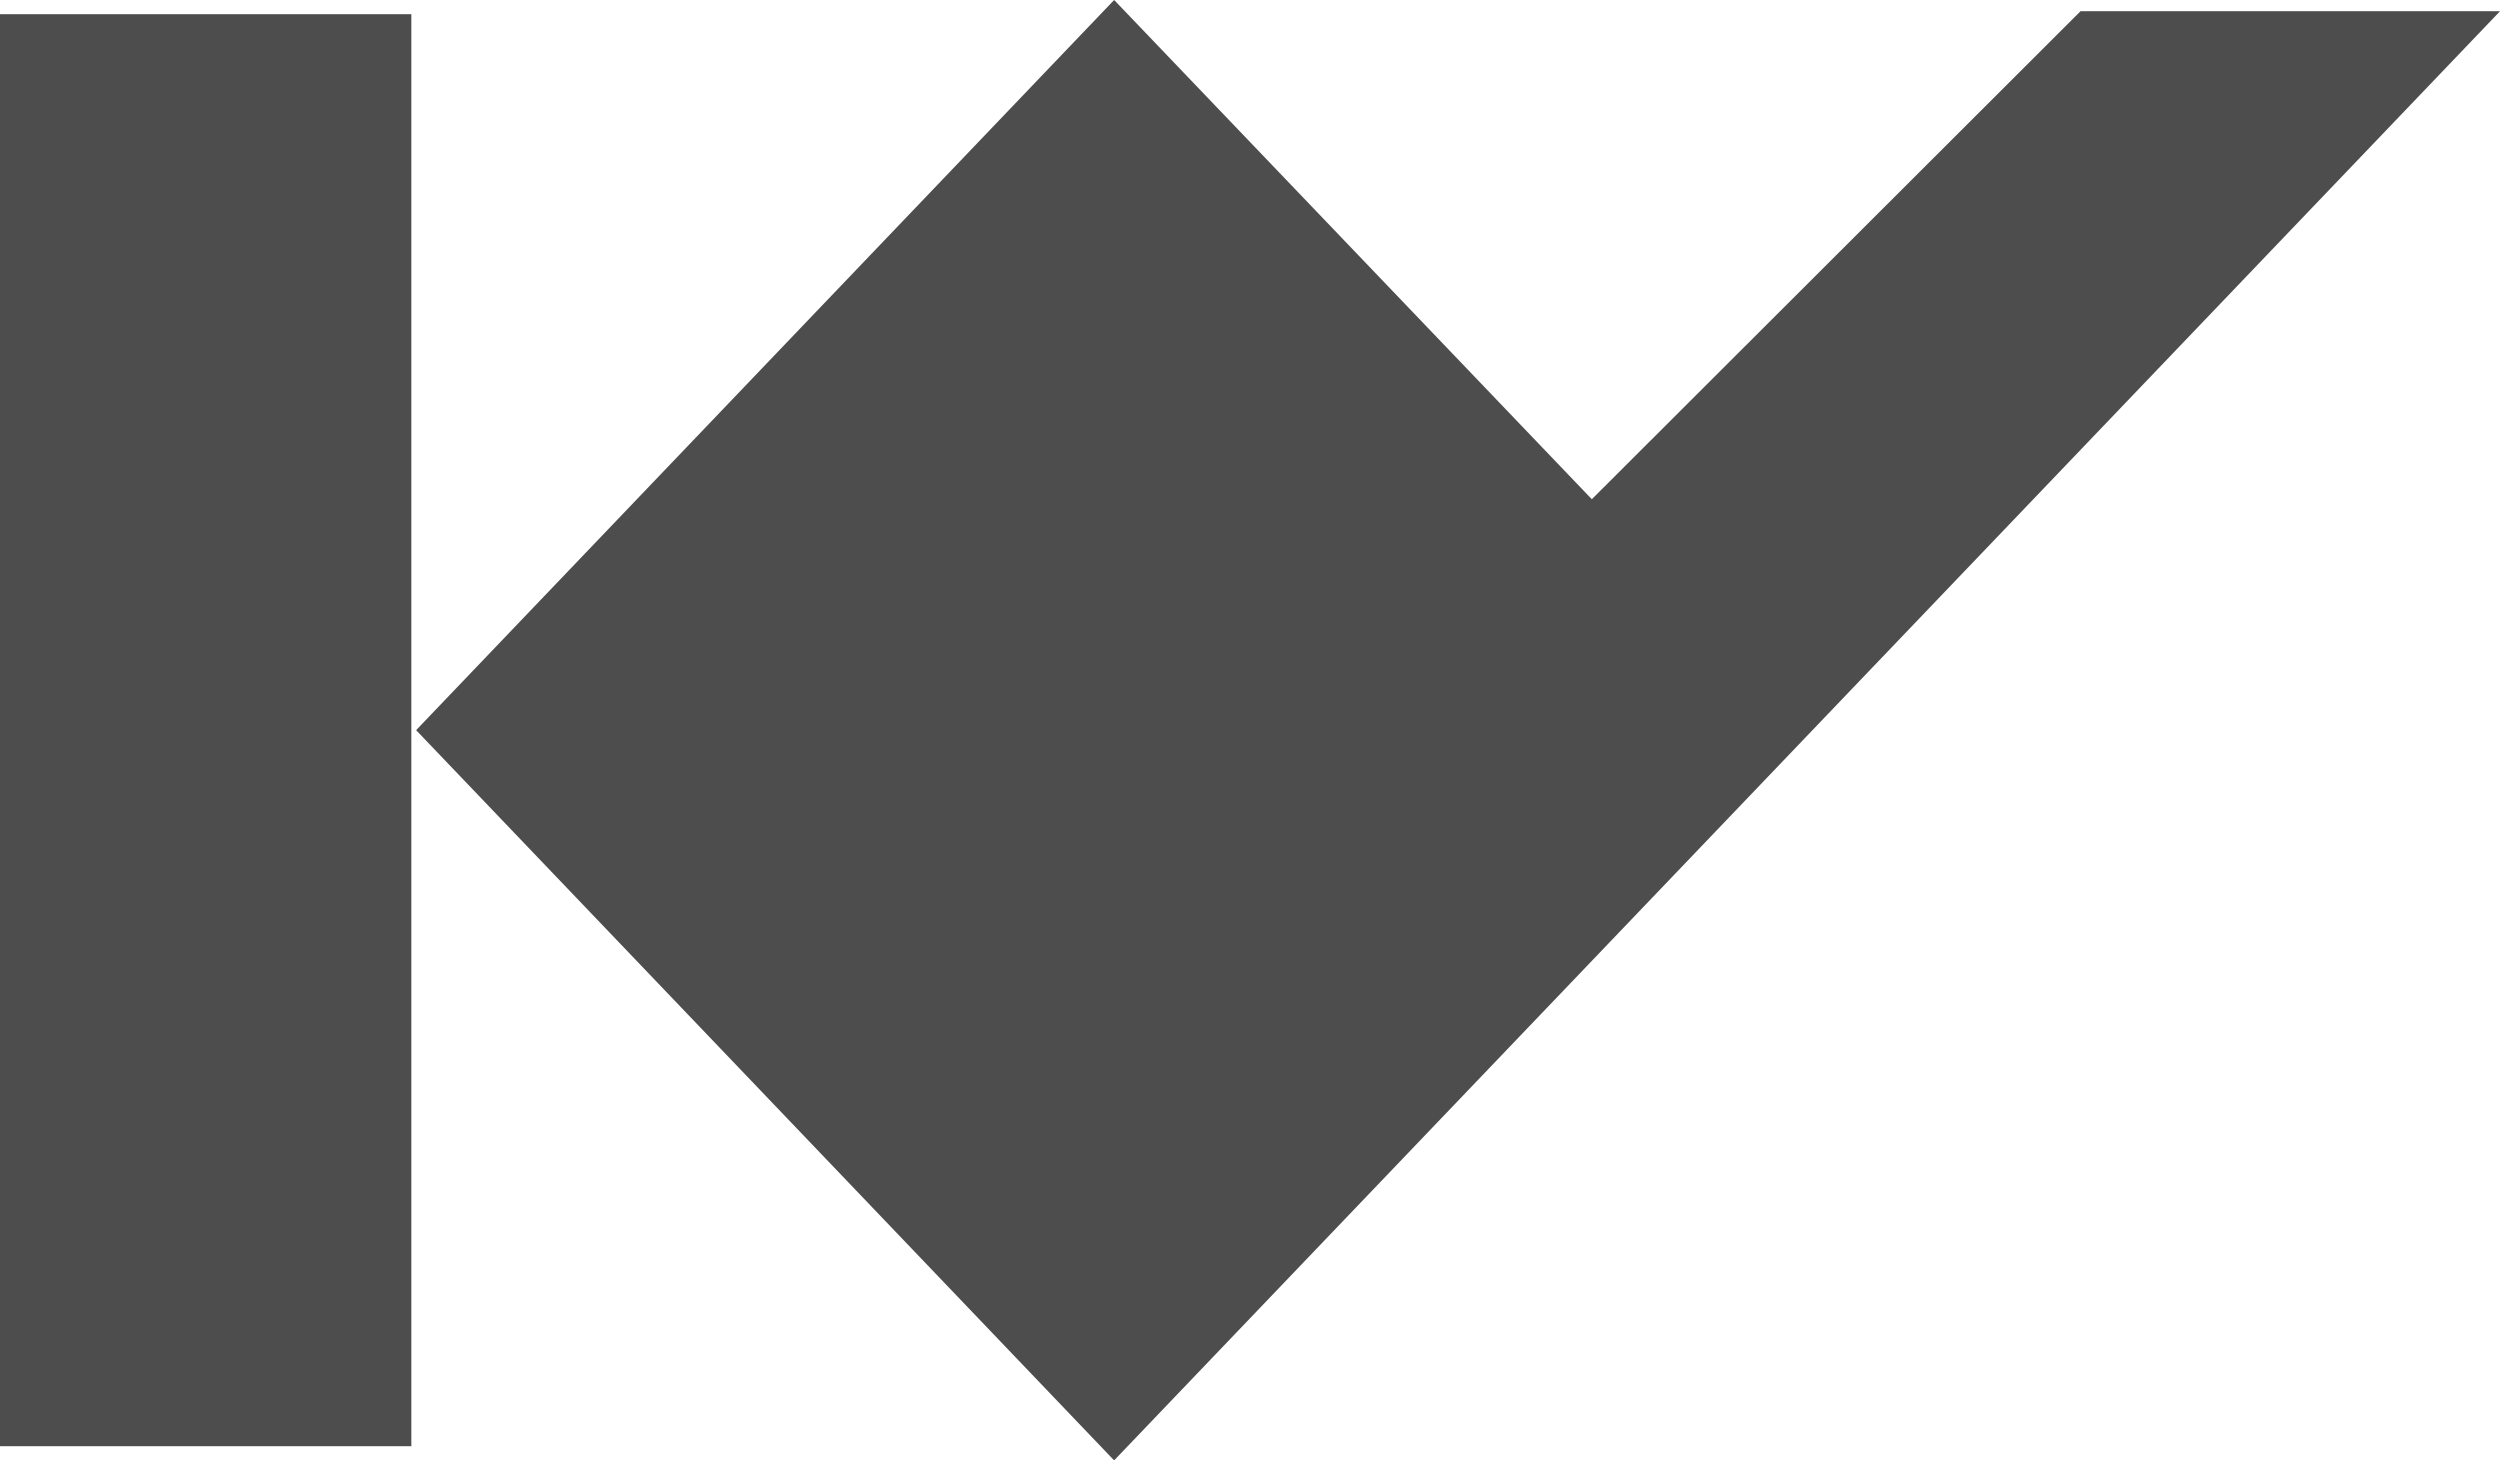 <svg id="グループ_565" data-name="グループ 565" xmlns="http://www.w3.org/2000/svg" width="250" height="146.039" viewBox="0 0 250 146.039">
  <g id="グループ_6" data-name="グループ 6" transform="translate(41.612)">
    <path id="パス_24" data-name="パス 24" d="M119.21,38.317l69.8,73.023L327.6-33.576H285.649l-48.869,48.8L189.012-34.7Z" transform="translate(-119.21 34.699)" fill="#4d4d4d"/>
  </g>
  <rect id="長方形_3" data-name="長方形 3" width="41.134" height="143.202" transform="translate(0 1.419)" fill="#4d4d4d"/>
</svg>
